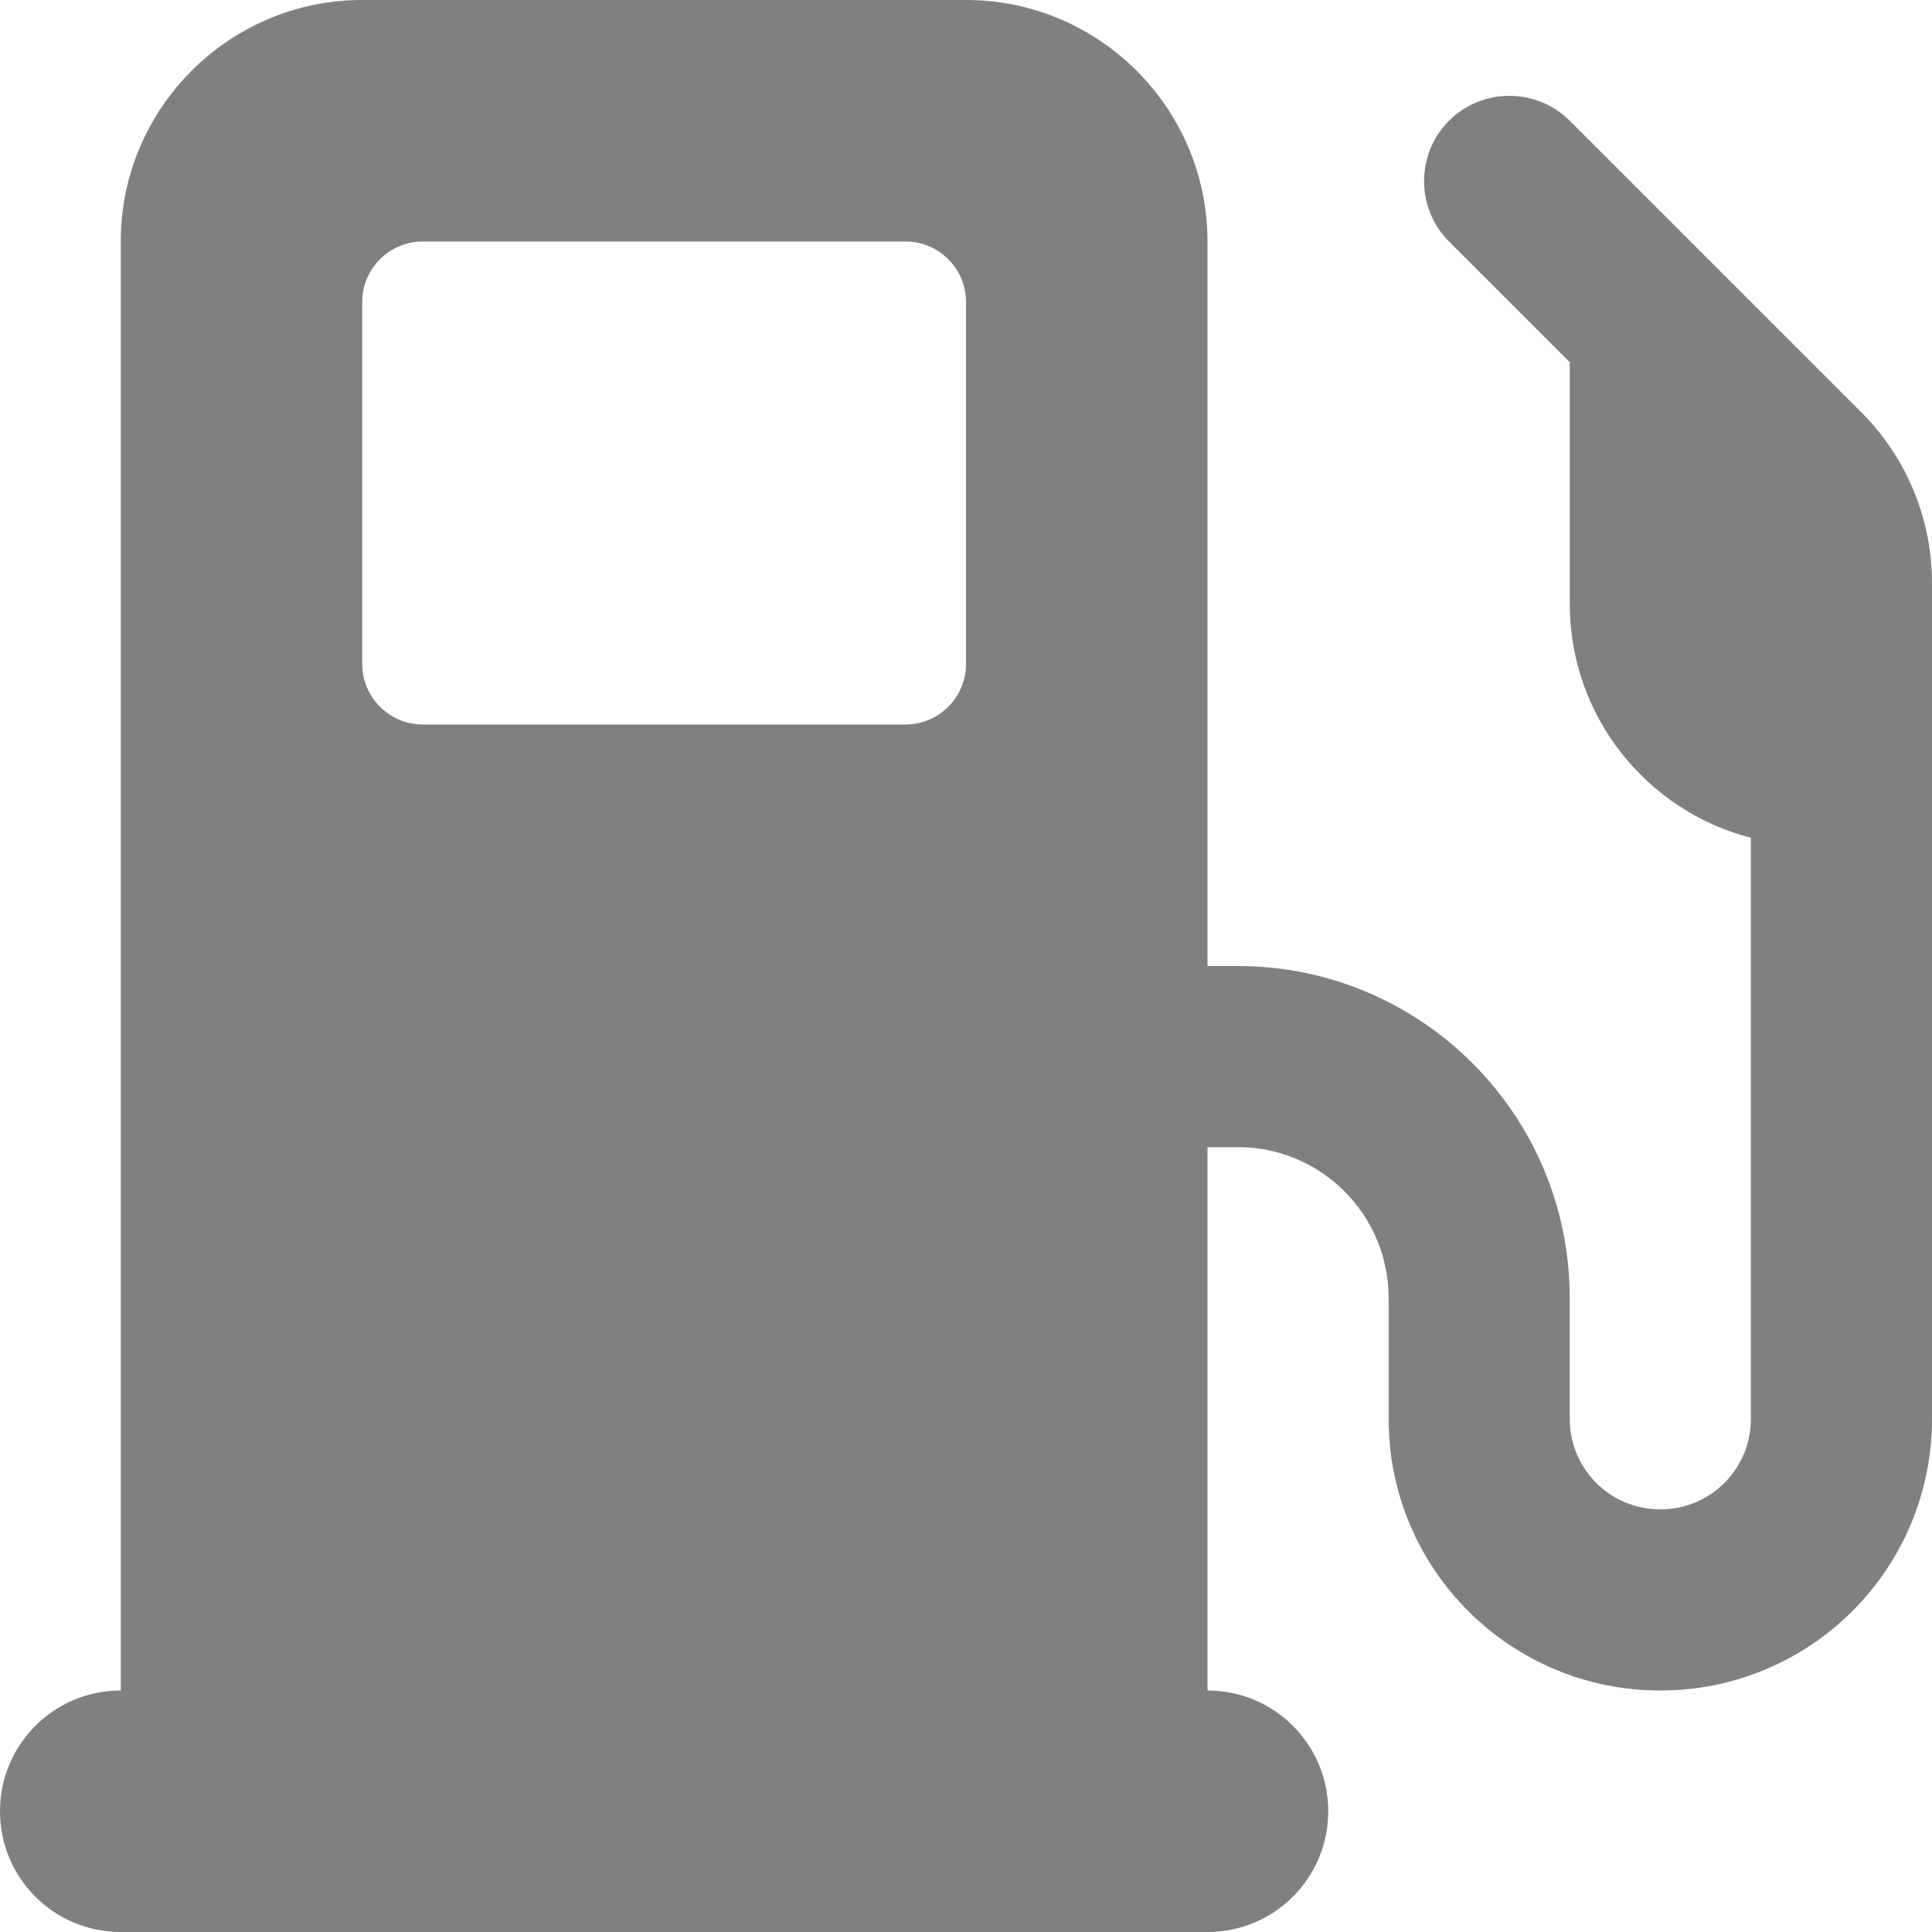 <svg width="16" height="16" viewBox="0 0 16 16" fill="none" xmlns="http://www.w3.org/2000/svg">
<g clip-path="url(#clip0_504_5816)">
<path d="M1 2C1 0.897 1.897 0 3 0H8C9.103 0 10 0.897 10 2V8H10.25C11.769 8 13 9.231 13 10.75V11.75C13 12.166 13.334 12.5 13.75 12.5C14.166 12.5 14.5 12.166 14.5 11.75V6.938C13.637 6.716 13 5.931 13 5V3L12 2C11.725 1.725 11.725 1.275 12 1C12.275 0.725 12.725 0.725 13 1L15.416 3.416C15.791 3.791 16 4.3 16 4.831V5.25V6V7V11.75C16 12.994 14.994 14 13.75 14C12.506 14 11.5 12.994 11.5 11.75V10.75C11.5 10.059 10.941 9.5 10.25 9.5H10V14C10.553 14 11 14.447 11 15C11 15.553 10.553 16 10 16H1C0.447 16 0 15.553 0 15C0 14.447 0.447 14 1 14V2ZM3 2.5V5.5C3 5.775 3.225 6 3.5 6H7.5C7.775 6 8 5.775 8 5.5V2.5C8 2.225 7.775 2 7.5 2H3.5C3.225 2 3 2.225 3 2.5Z" fill="#808080"/>
</g>
<defs>
<clipPath id="clip0_504_5816">
<rect width="16" height="16" fill="white"/>
</clipPath>
</defs>
</svg>
